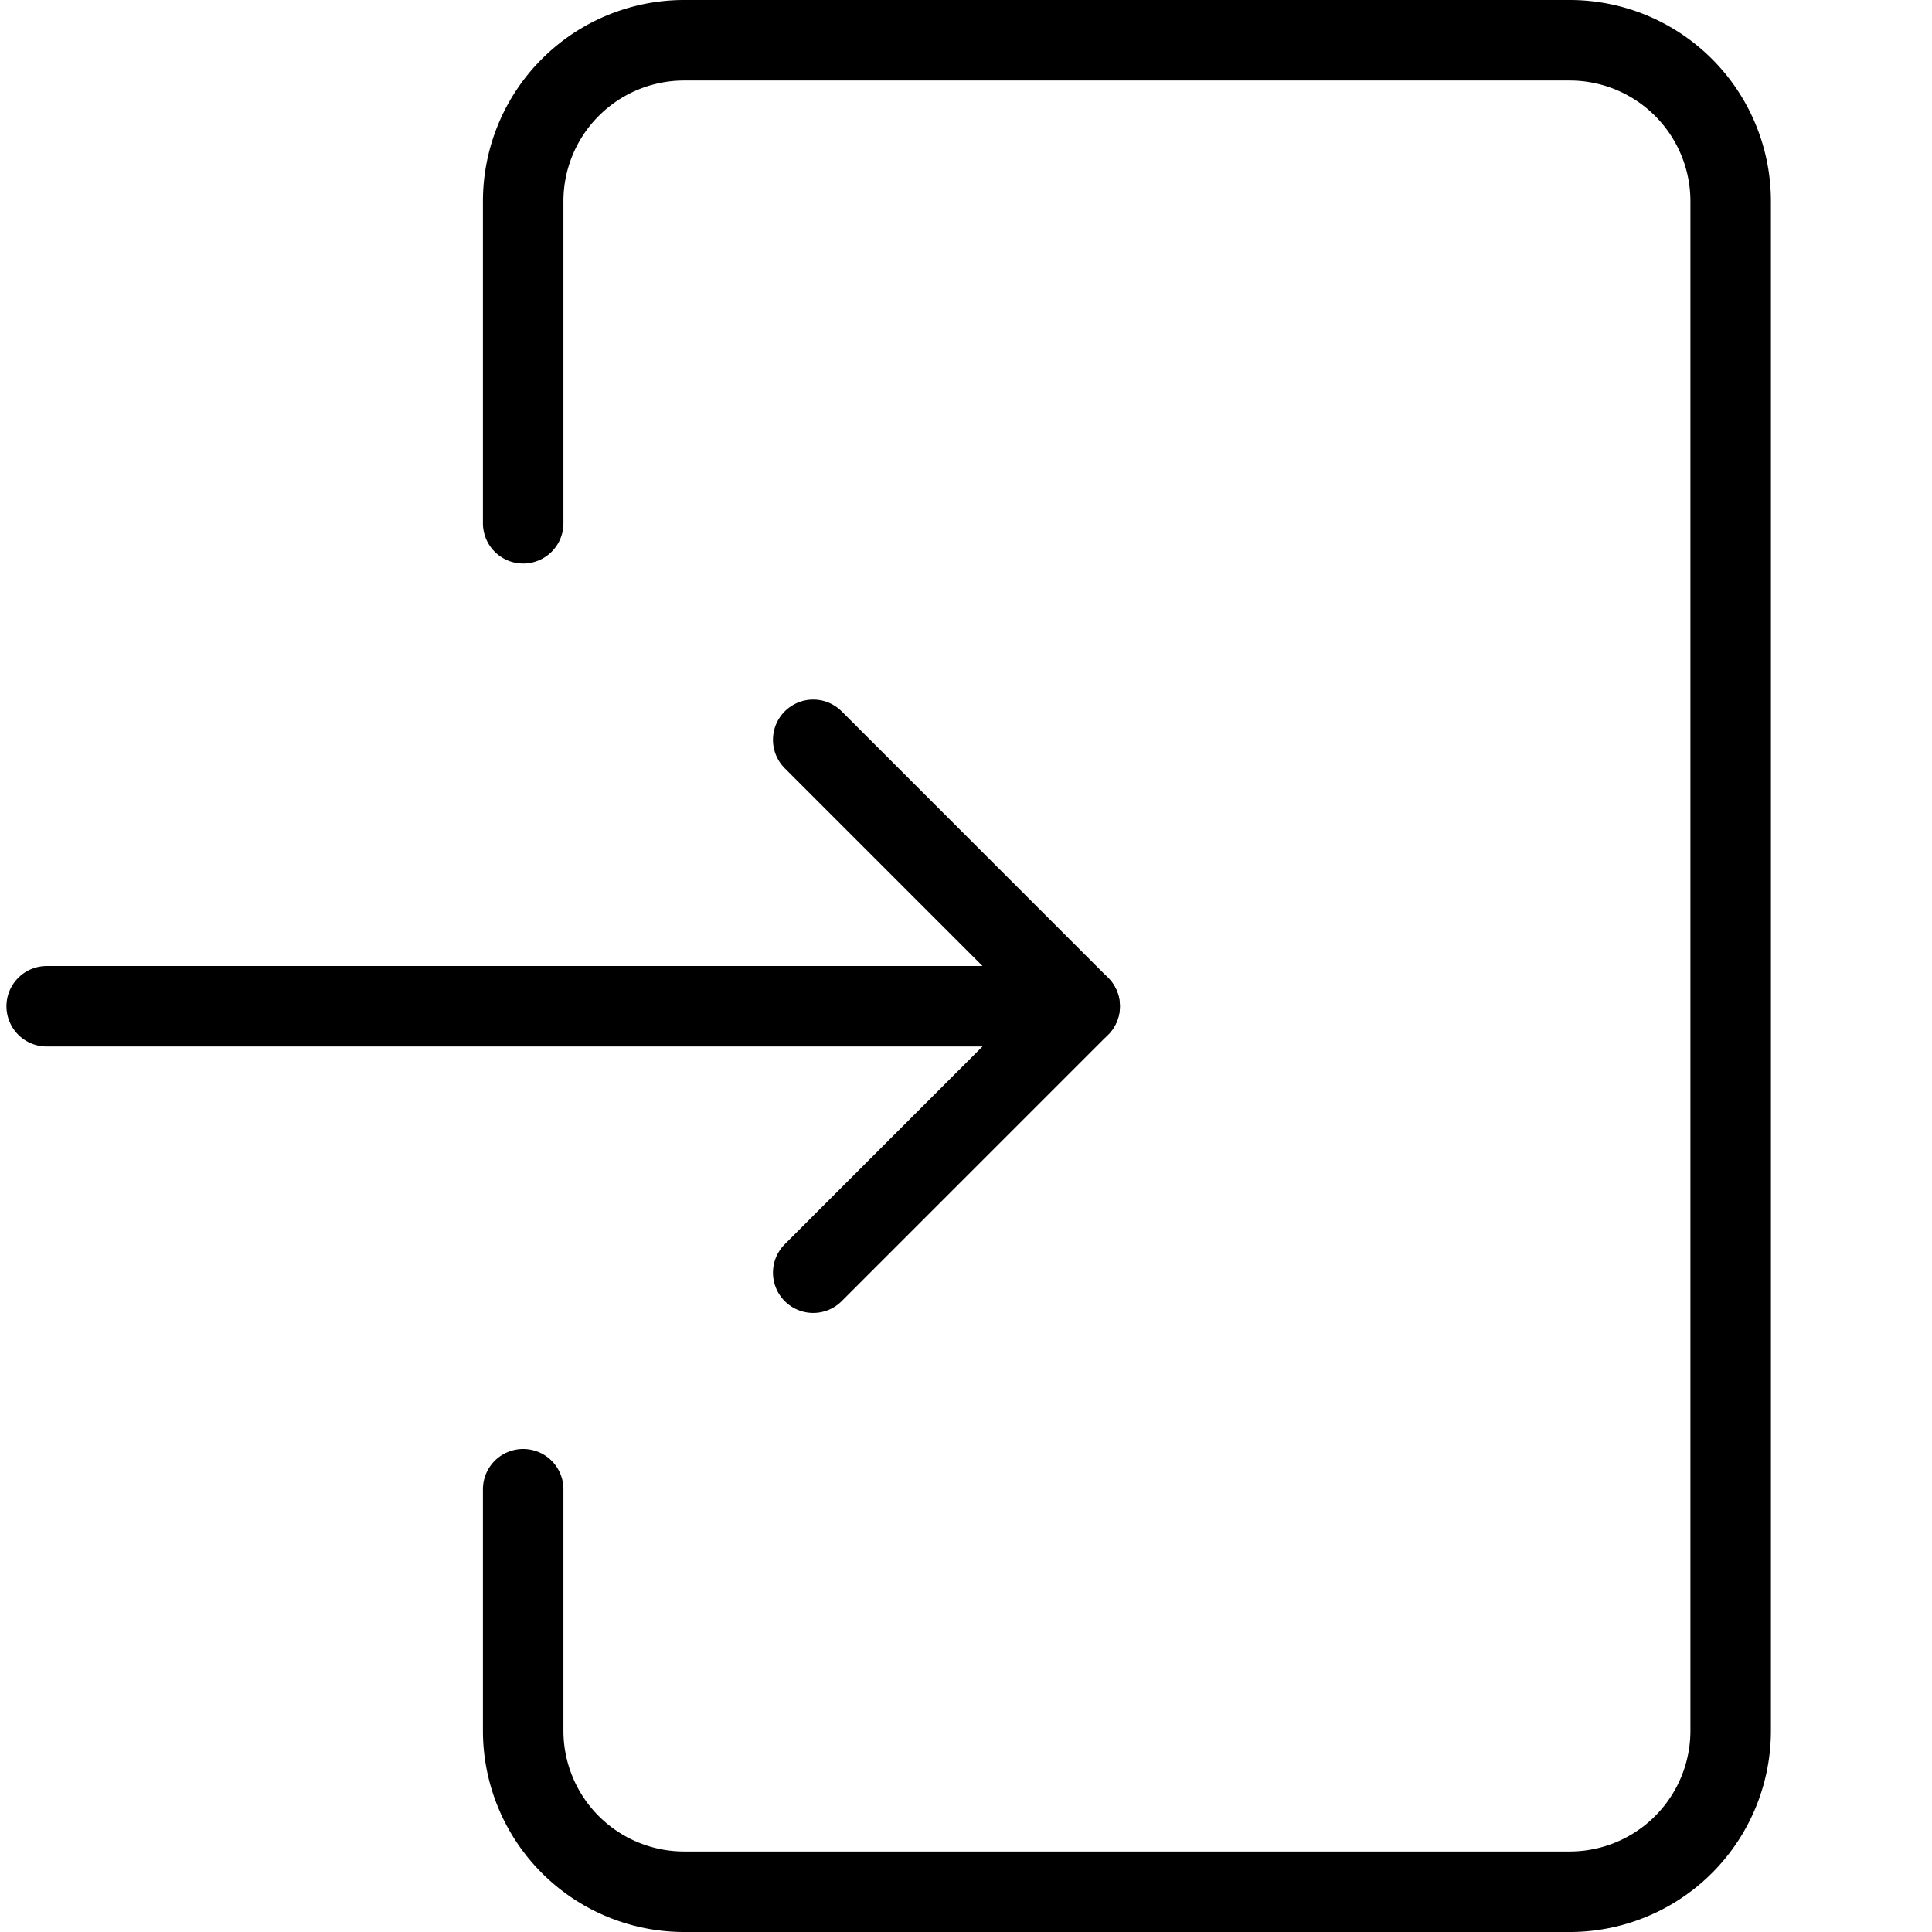 <?xml version="1.0" encoding="UTF-8" standalone="no"?>
<svg
   xmlns:dc="http://purl.org/dc/elements/1.1/"
   xmlns:cc="http://creativecommons.org/ns#"
   xmlns:rdf="http://www.w3.org/1999/02/22-rdf-syntax-ns#"
   xmlns:svg="http://www.w3.org/2000/svg"
   xmlns="http://www.w3.org/2000/svg"
   xmlns:sodipodi="http://sodipodi.sourceforge.net/DTD/sodipodi-0.dtd"
   xmlns:inkscape="http://www.inkscape.org/namespaces/inkscape"
   height="24"
   viewBox="0 0 24 24"
   width="24"
   id="svg2"
   version="1.1"
   inkscape:version="0.91pre4 r13712"
   sodipodi:docname="login2.svg">
  <defs
     id="defs19" />
  <sodipodi:namedview
     pagecolor="#ffffff"
     bordercolor="#666666"
     borderopacity="1"
     objecttolerance="10"
     gridtolerance="10"
     guidetolerance="10"
     inkscape:pageopacity="0"
     inkscape:pageshadow="2"
     inkscape:window-width="1562"
     inkscape:window-height="679"
     id="namedview17"
     showgrid="false"
     inkscape:zoom="9.8333333"
     inkscape:cx="-0.66101695"
     inkscape:cy="12"
     inkscape:window-x="0"
     inkscape:window-y="0"
     inkscape:window-maximized="0"
     inkscape:current-layer="svg2" />
  <g
     data-name="Layer 2"
     id="Layer_2">
    <g
       data-name="Layer 1"
       id="Layer_1-2">
      <polyline
         points="10.102 15.81 13.412 12.5 10.102 9.19"
         id="polyline8"
         stroke-linejoin="round"
         stroke-linecap="round"
         stroke="#000"
         fill="none" />
      <line
         x1="13.412"
         x2="0.58"
         y1="12.5"
         y2="12.5"
         id="line10"
         stroke-linejoin="round"
         stroke-linecap="round"
         stroke="#000"
         fill="none" />
      <path
         d="M6.499,18.5v3a2,2,0,0,0,2,2h11a2,2,0,0,0,2-2V2.5a2,2,0,0,0-2-2h-11a2,2,0,0,0-2,2v4"
         id="path12"
         stroke-linejoin="round"
         stroke-linecap="round"
         stroke="#000"
         fill="none" />
    </g>
    <g
       data-name="Layer 2"
       id="Layer_2-2">
      <rect
         height="24"
         width="24"
         id="rect15"
         fill="none" />
    </g>
  </g>
</svg>
